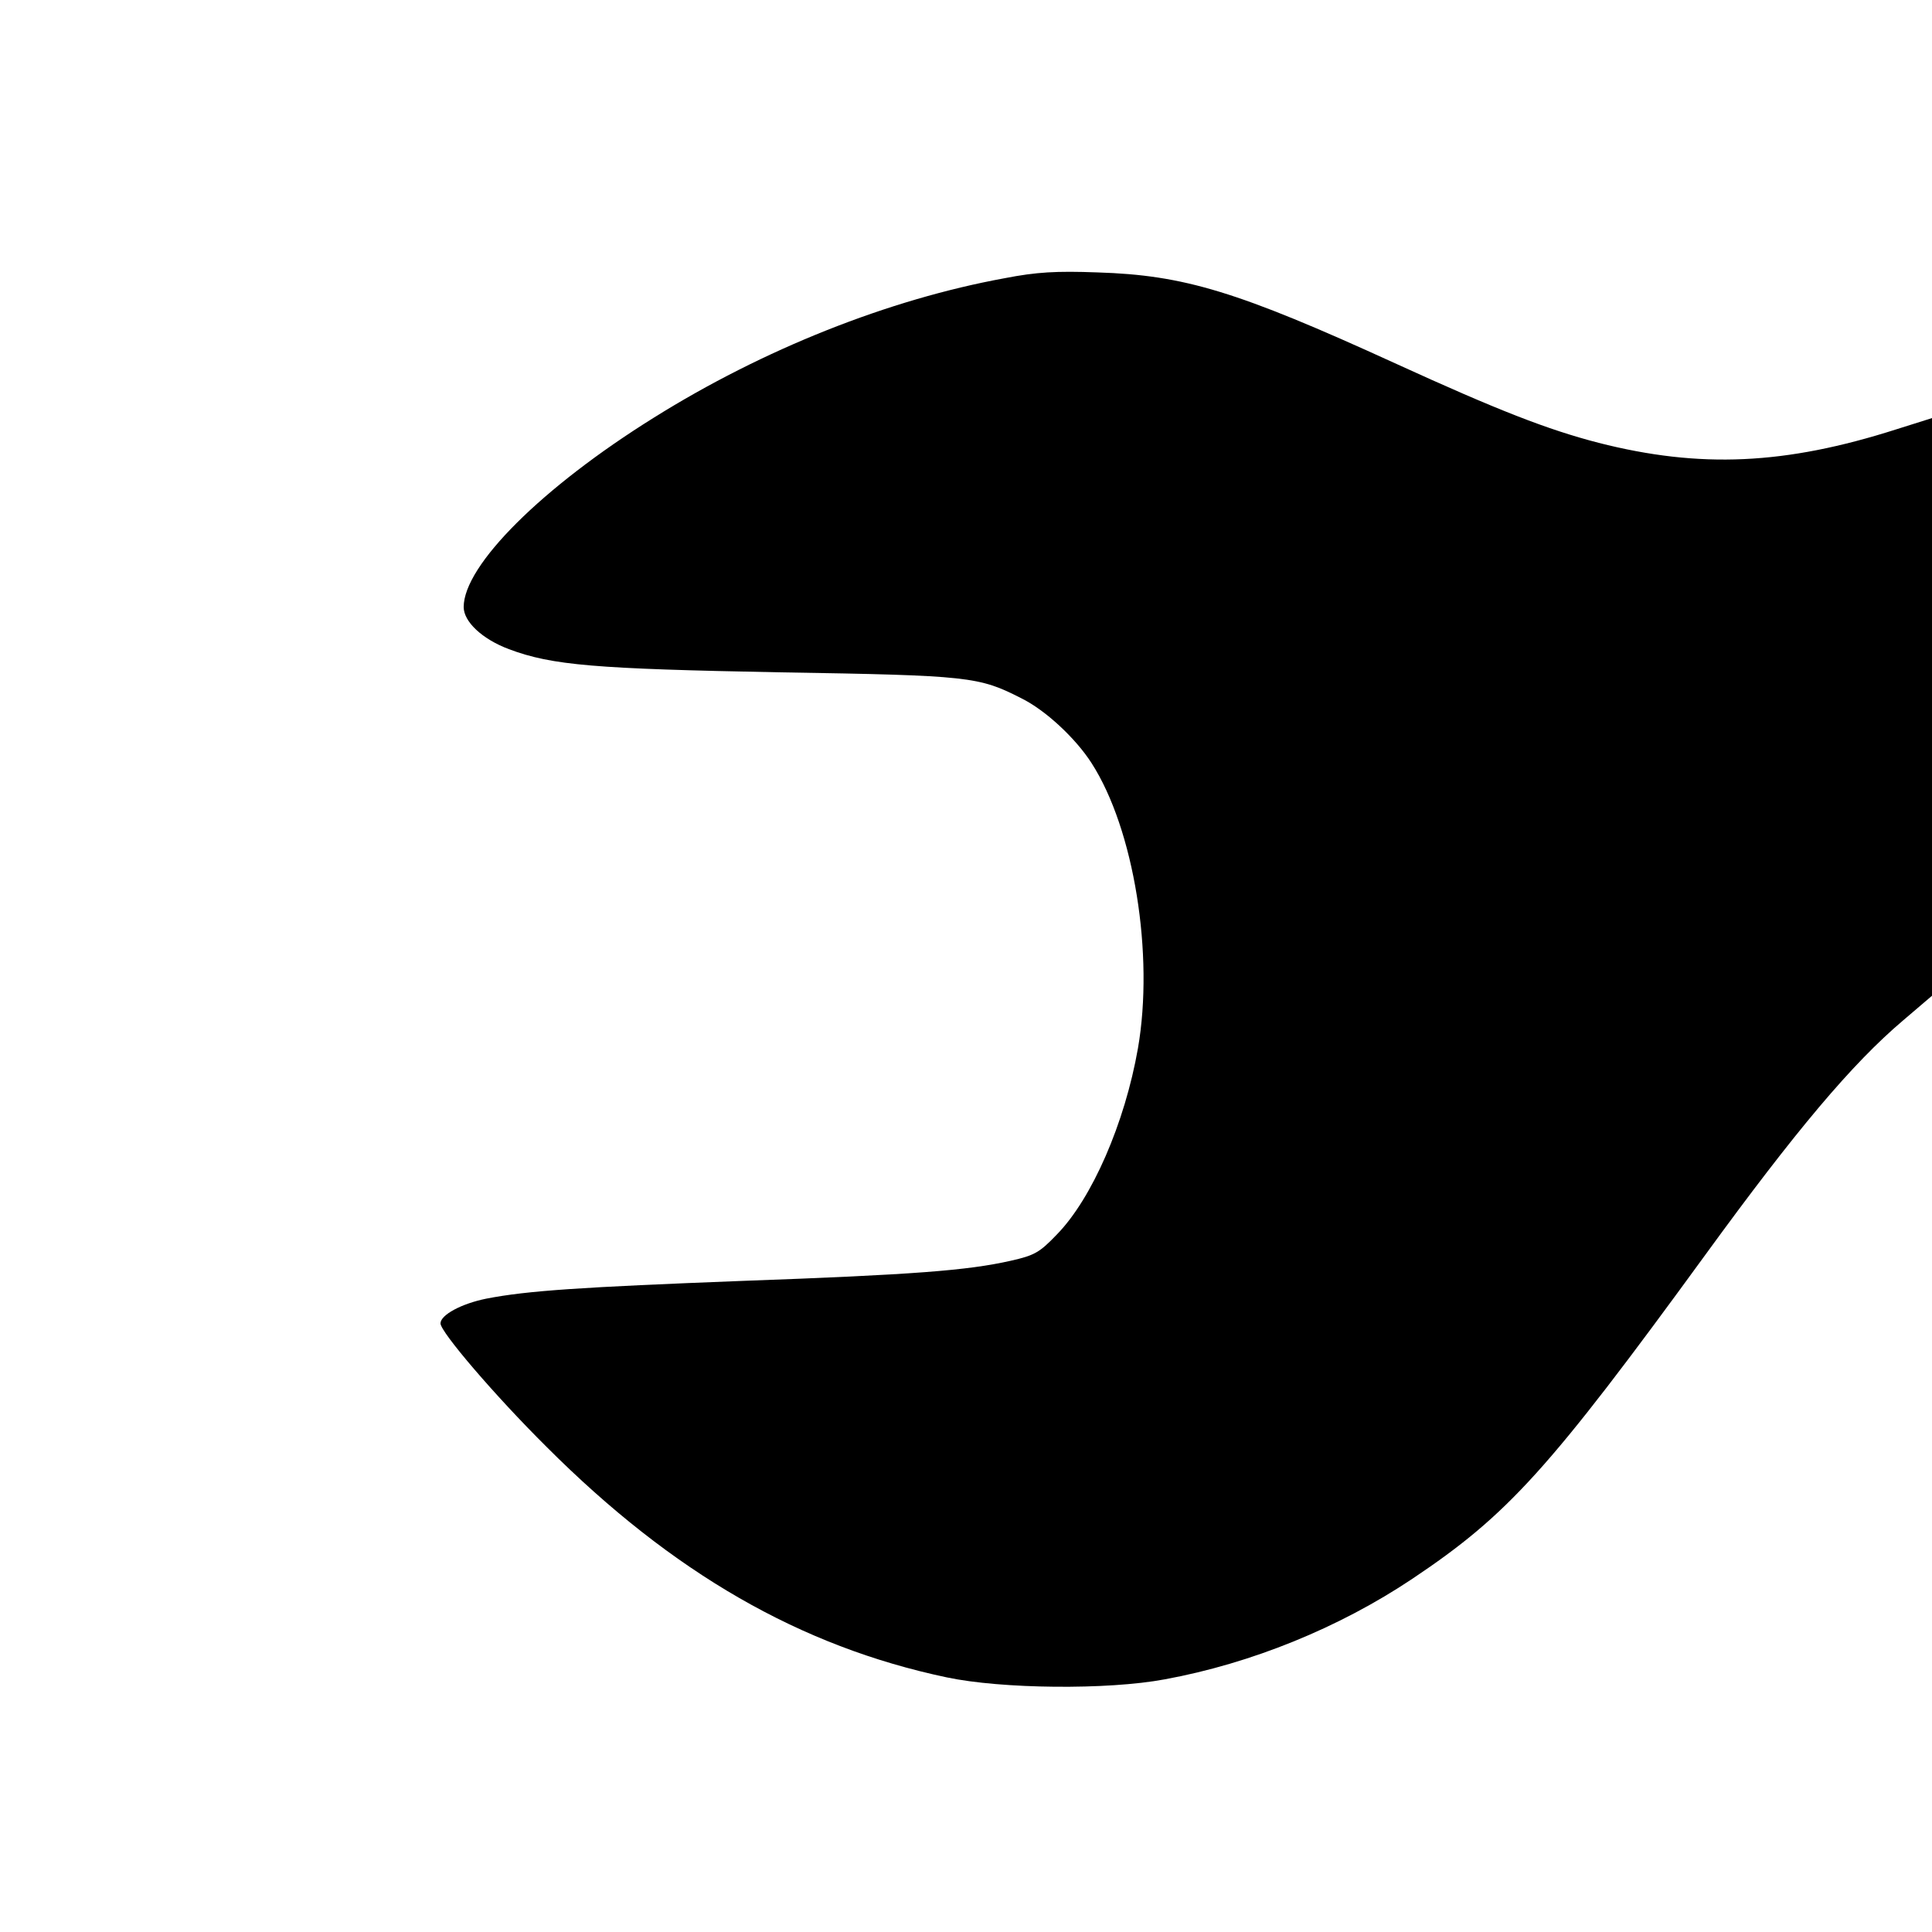 <?xml version="1.0" standalone="no"?>
<!DOCTYPE svg PUBLIC "-//W3C//DTD SVG 20010904//EN"
 "http://www.w3.org/TR/2001/REC-SVG-20010904/DTD/svg10.dtd">
<svg version="1.0" xmlns="http://www.w3.org/2000/svg"
 width="500pt" height="500pt" viewBox="0 0 500 500"
 preserveAspectRatio="xMidYMid meet">
<g transform="translate(0,500) scale(0.1,-0.1)"
fill="#000000" stroke="none">
<path d="M2600 4280 c-301 -55 -625 -184 -908 -361 -289 -180 -492 -382 -492
-490 0 -38 48 -83 117 -109 112 -42 223 -51 703 -60 490 -8 513 -11 623 -67
63 -31 141 -104 182 -168 110 -171 162 -496 120 -738 -34 -194 -119 -389 -210
-482 -45 -47 -58 -54 -120 -68 -111 -25 -251 -36 -695 -52 -414 -16 -555 -25
-662 -46 -64 -13 -118 -42 -118 -64 0 -22 140 -186 275 -320 326 -326 656
-516 1035 -596 142 -30 416 -33 565 -5 223 41 450 133 640 260 248 166 353
282 758 838 235 323 380 495 512 607 l75 64 0 748 0 747 -92 -29 c-288 -92
-508 -102 -771 -35 -131 34 -258 83 -527 206 -407 186 -545 228 -770 235 -106
4 -158 1 -240 -15z"/>
</g>
</svg>
